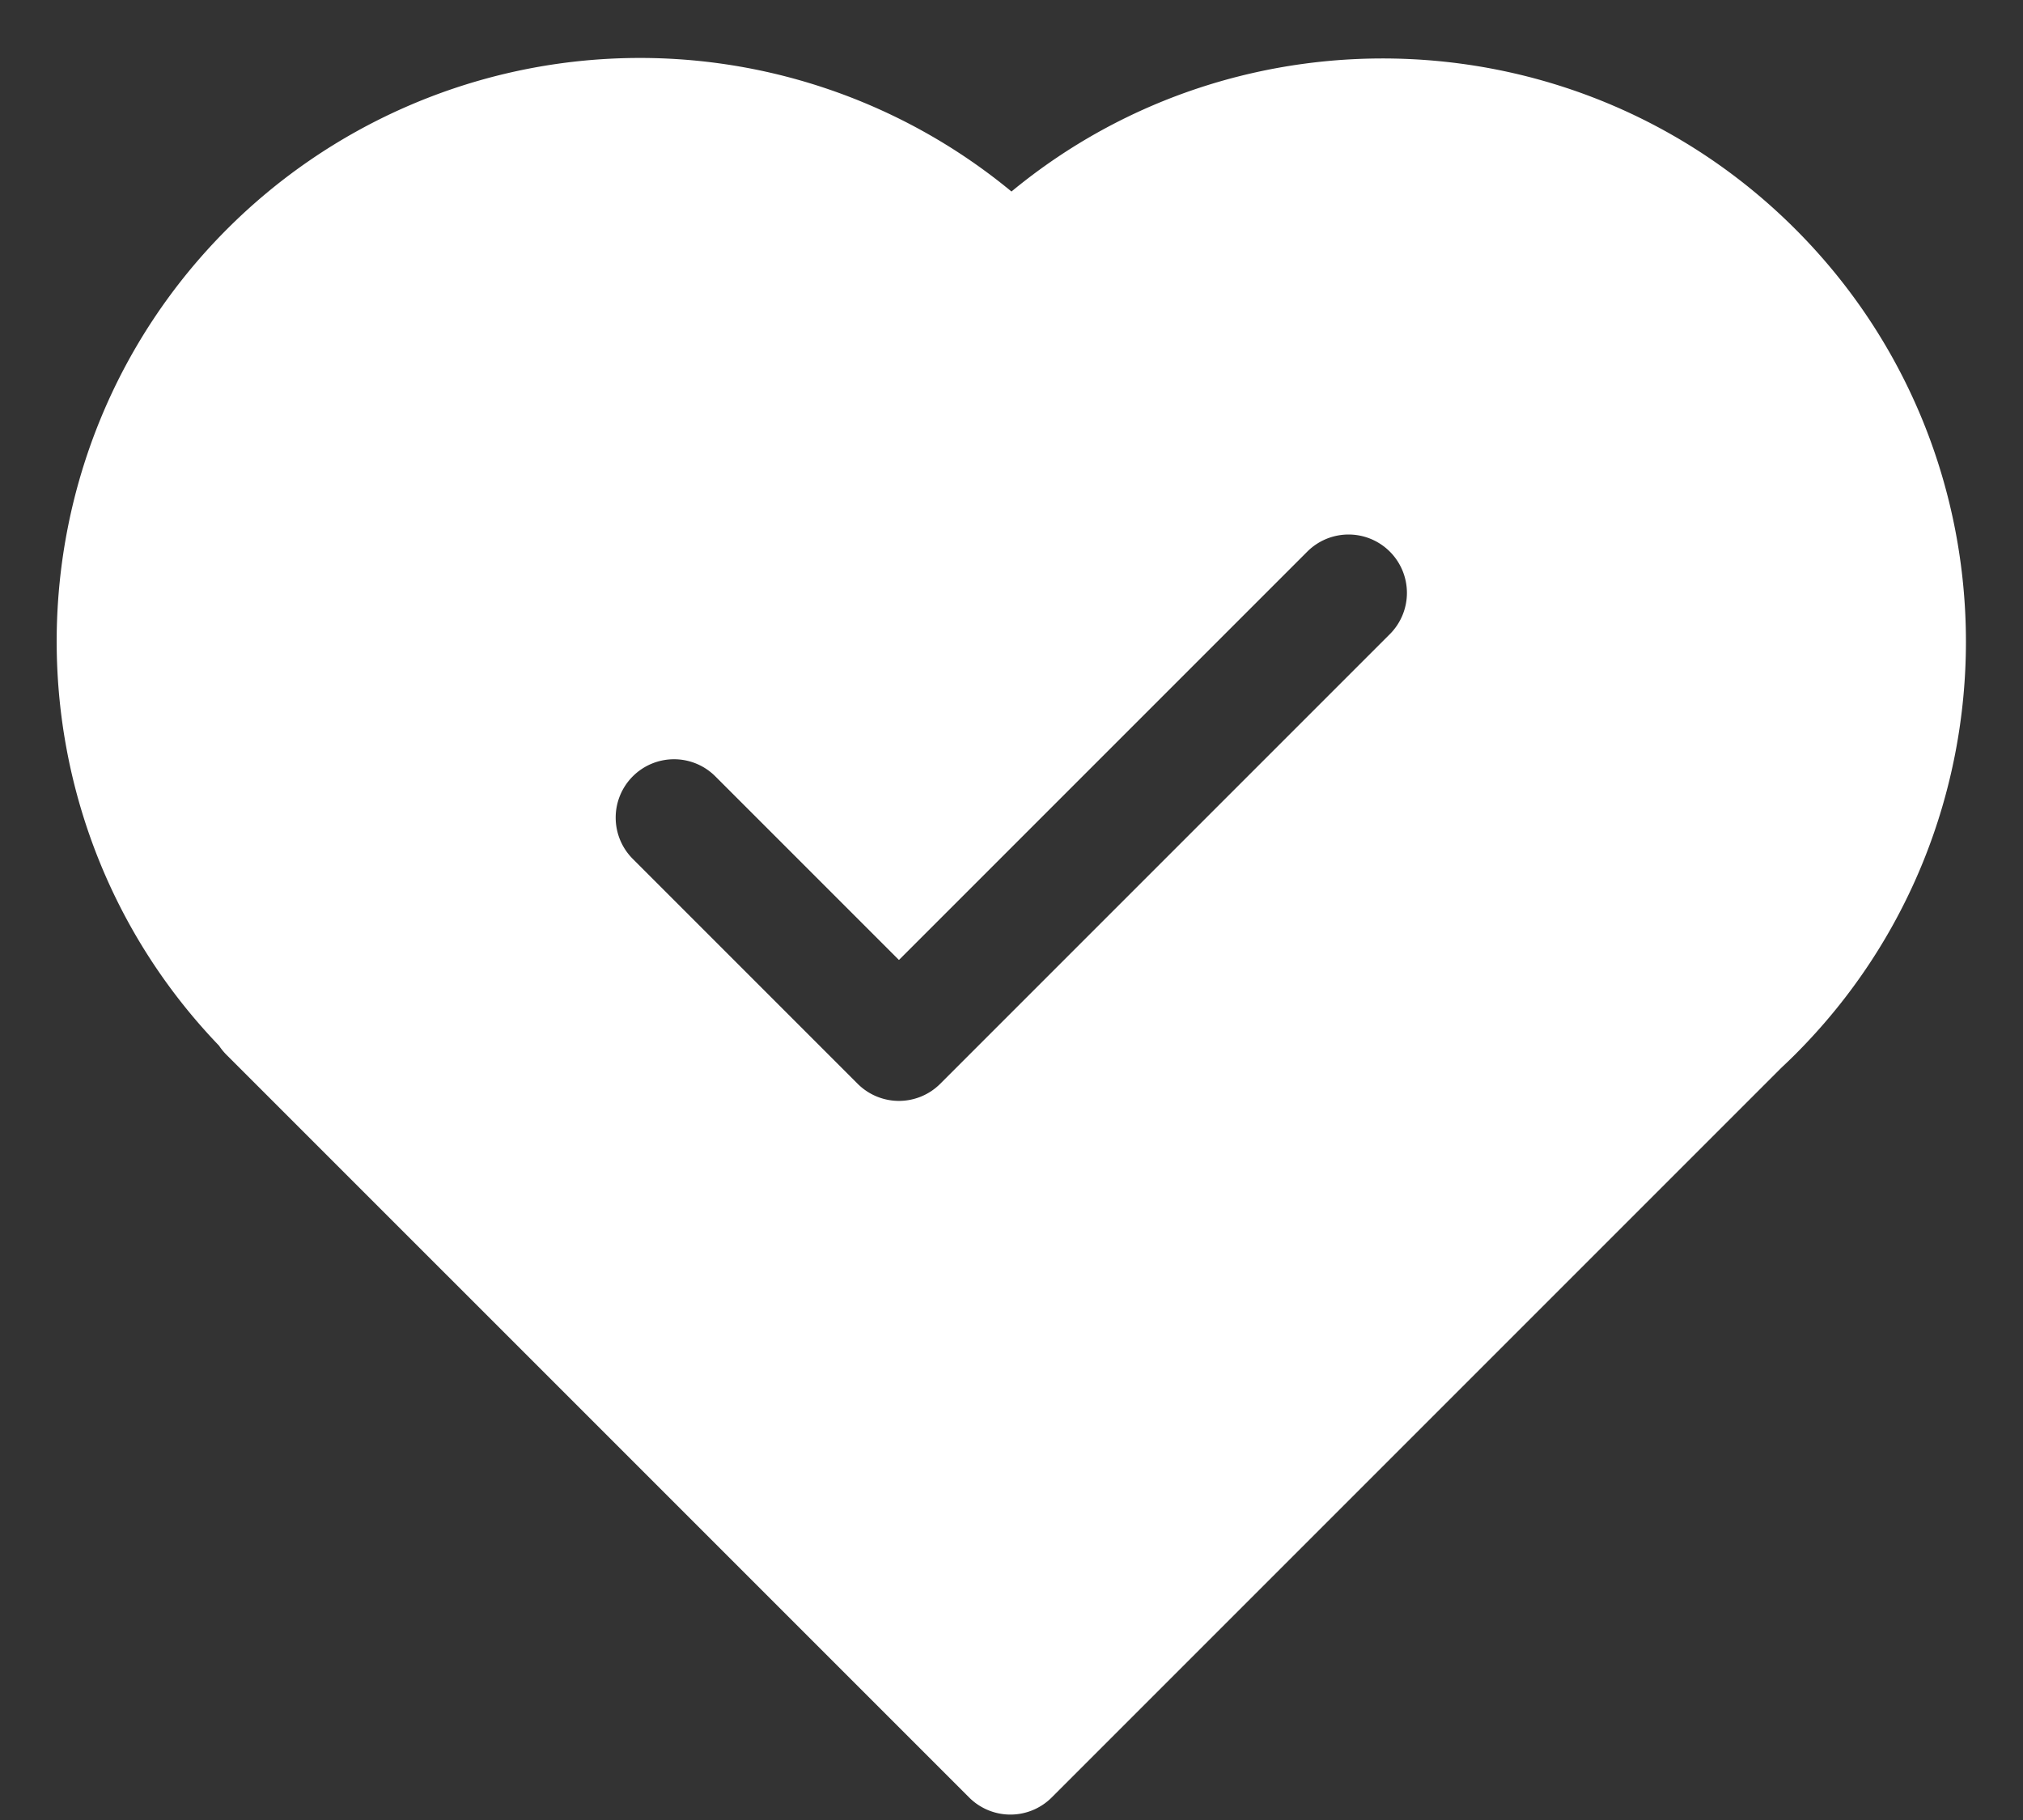 <?xml version="1.0" encoding="UTF-8" standalone="no"?><svg xmlns="http://www.w3.org/2000/svg" xmlns:xlink="http://www.w3.org/1999/xlink" data-name="Layer 2" fill="#ffffff" height="467.8" preserveAspectRatio="xMidYMid meet" version="1" viewBox="-3.9 15.4 519.9 467.8" width="519.9" zoomAndPan="magnify"><rect x="-3.9" y="15.4" width="519.9" height="467.8" fill="#333333" stroke="none"/><g id="change1_1"><path d="M457.486,74.273c-55.045-55.047-142.594-58.268-201.442-9.658a149.979,149.979,0,0,0-201.53,9.6c-57.748,57.748-58.454,151.27-2.123,209.9a15.053,15.053,0,0,0,1.928,2.361L245.166,477.315a15,15,0,0,0,21.213,0L453.943,289.752c1.349-1.263,2.478-2.352,3.543-3.417C515.952,227.869,515.952,132.739,457.486,74.273ZM353.231,178.414l-115.5,115.5a15,15,0,0,1-21.213,0l-57.75-57.75a15,15,0,1,1,21.213-21.213l47.144,47.143L332.019,157.2a15,15,0,1,1,21.213,21.213Z"/></g></svg>